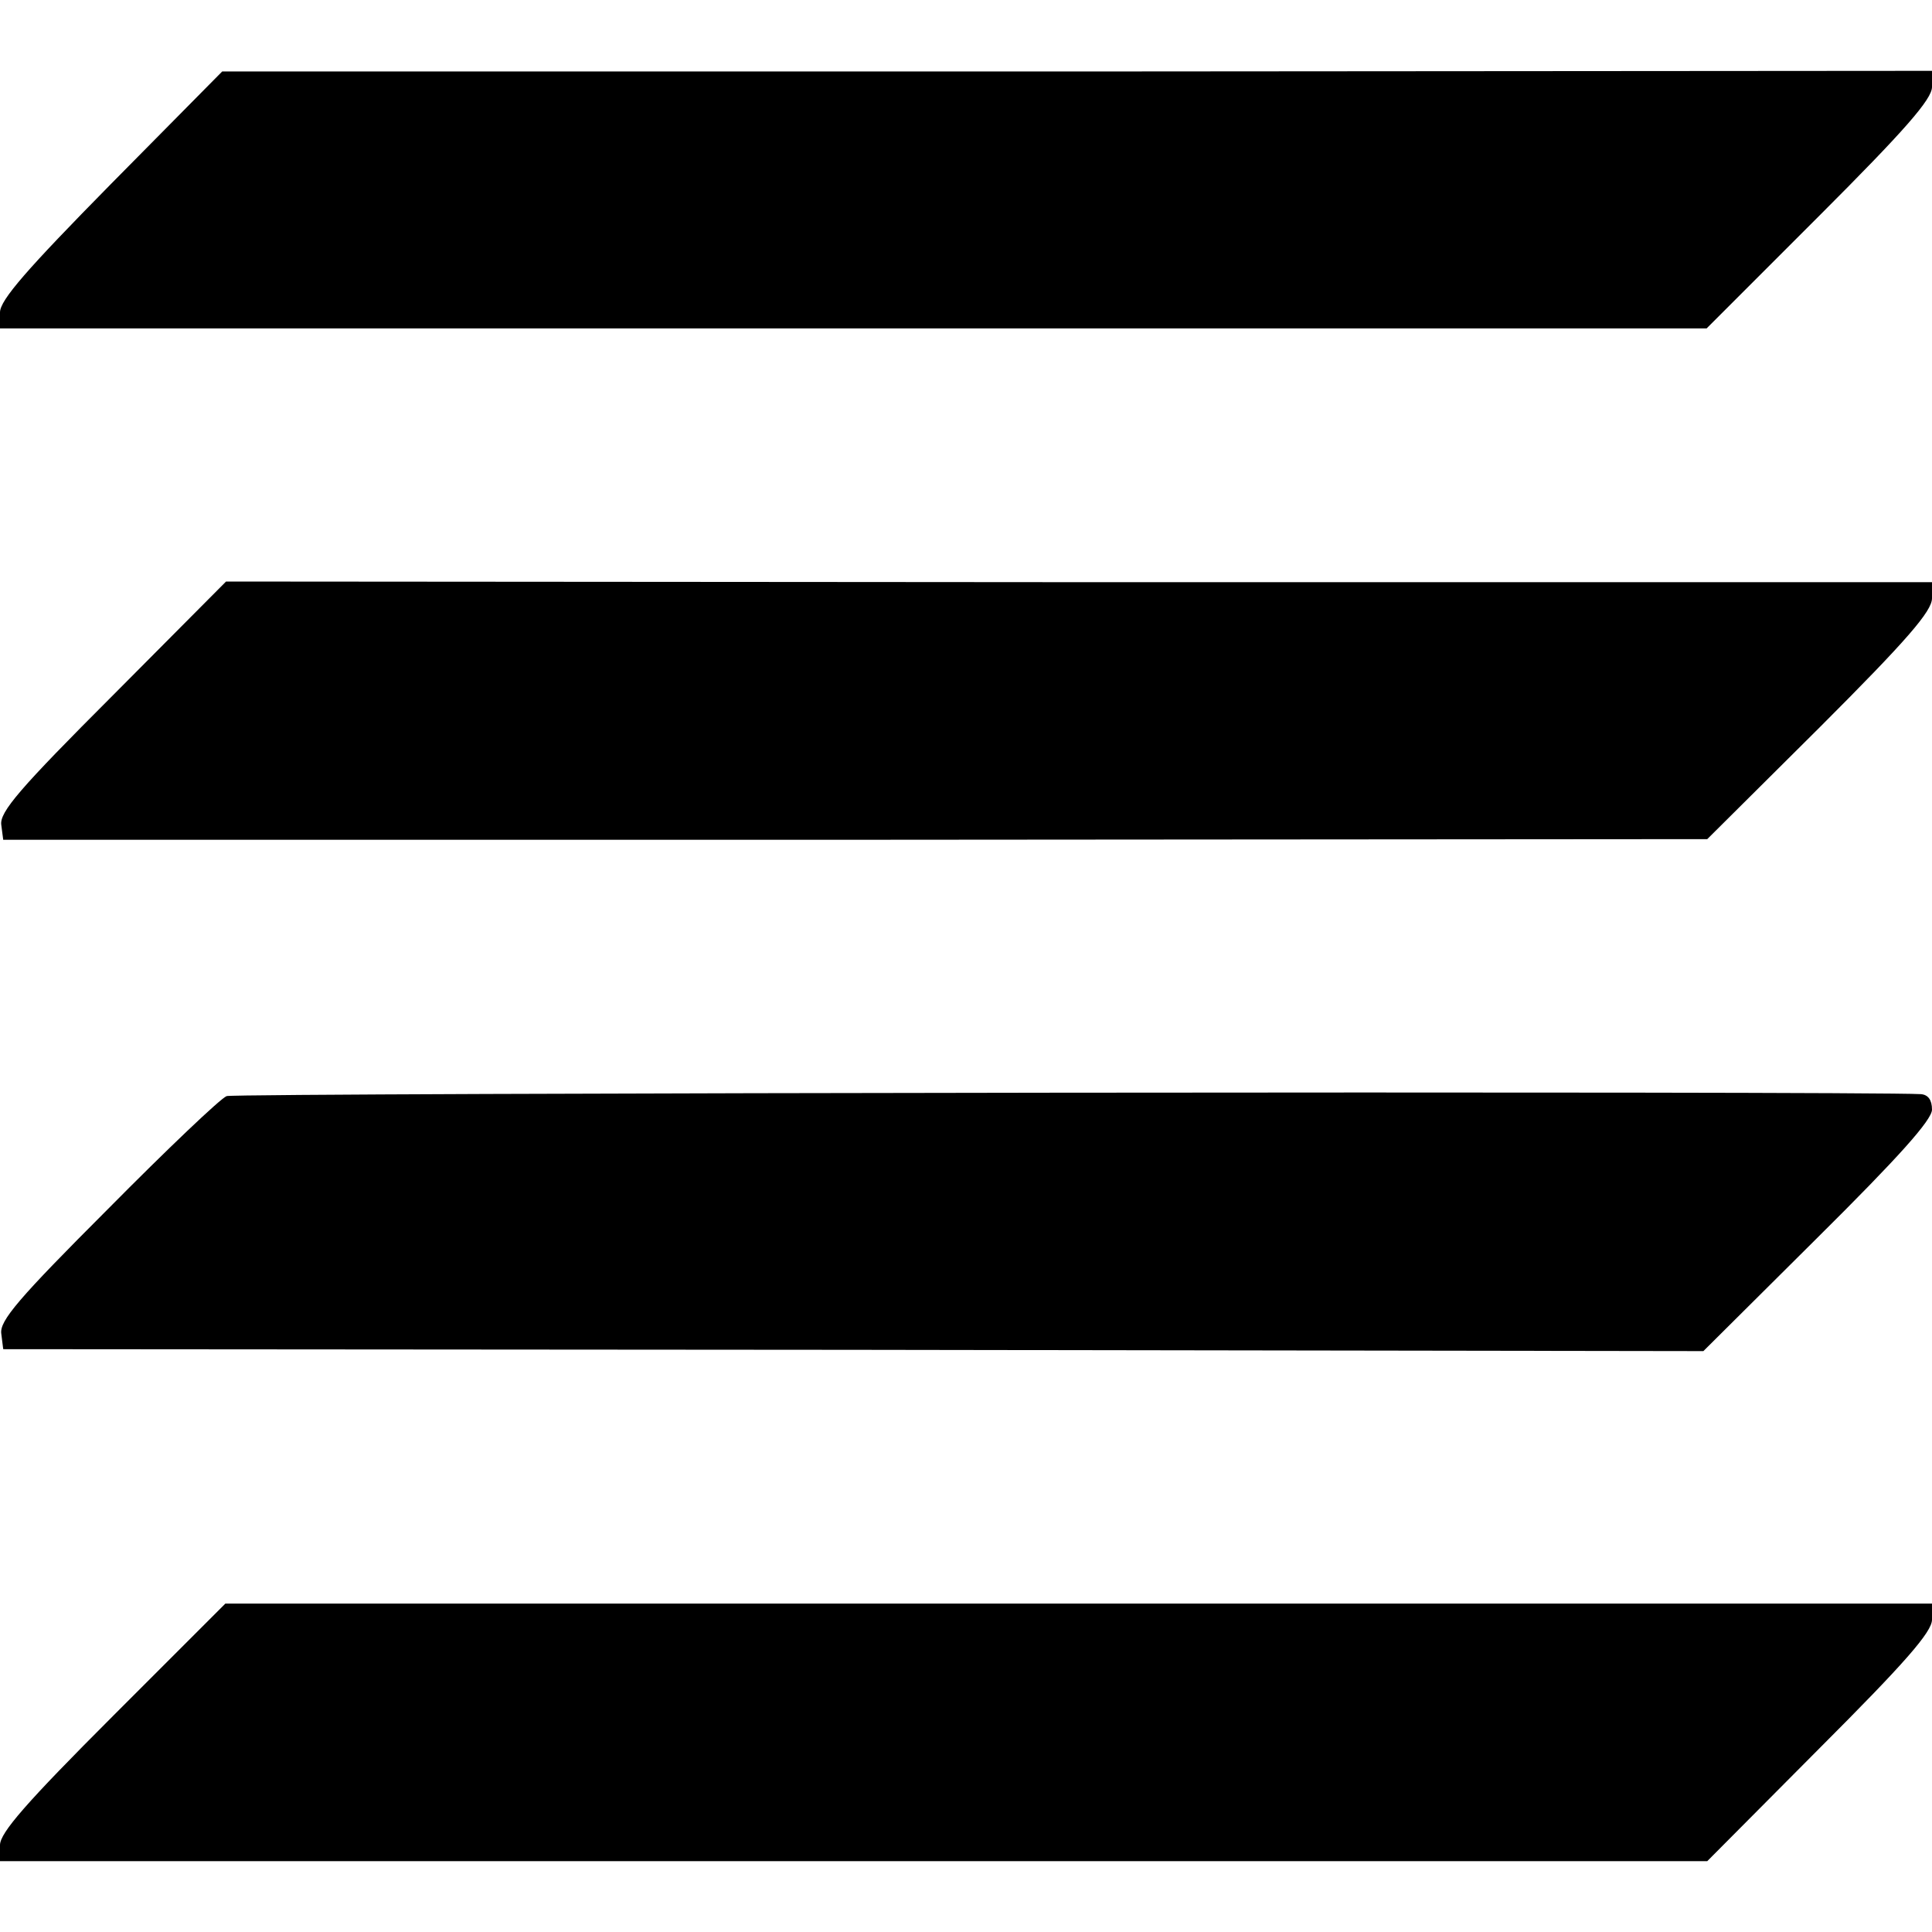 <?xml version="1.0" standalone="no"?>
<!DOCTYPE svg PUBLIC "-//W3C//DTD SVG 20010904//EN"
 "http://www.w3.org/TR/2001/REC-SVG-20010904/DTD/svg10.dtd">
<svg version="1.0" xmlns="http://www.w3.org/2000/svg"
 width="300pt" height="300pt" viewBox="0 0 300 300"
 preserveAspectRatio="xMidYMid meet">
<g transform="translate(0,300) scale(0.1,-0.1)"
fill="#000000" stroke="none">
<path d="M172 2714 c-130 -132 -172 -180 -172 -199 l0 -25 1325 0 1325 0 175
175 c133 133 175 181 175 200 l0 25 -1327 -1 -1328 0 -173 -175z"/>
<path d="M175 1920 c-144 -144 -176 -181 -173 -201 l3 -23 1323 0 1323 1 175
174 c135 135 174 180 174 200 l0 25 -1324 0 -1325 1 -176 -177z"/>
<path d="M352 1298 c-9 -3 -93 -83 -185 -176 -138 -138 -168 -173 -165 -193
l3 -24 1320 -1 1320 -2 178 177 c125 124 177 182 177 198 0 15 -6 23 -17 24
-87 5 -2618 2 -2631 -3z"/>
<path d="M175 335 c-134 -134 -175 -181 -175 -200 l0 -25 1325 0 1326 0 174
175 c133 133 175 181 175 200 l0 25 -1325 0 -1325 0 -175 -175z"/>
</g>
</svg>
